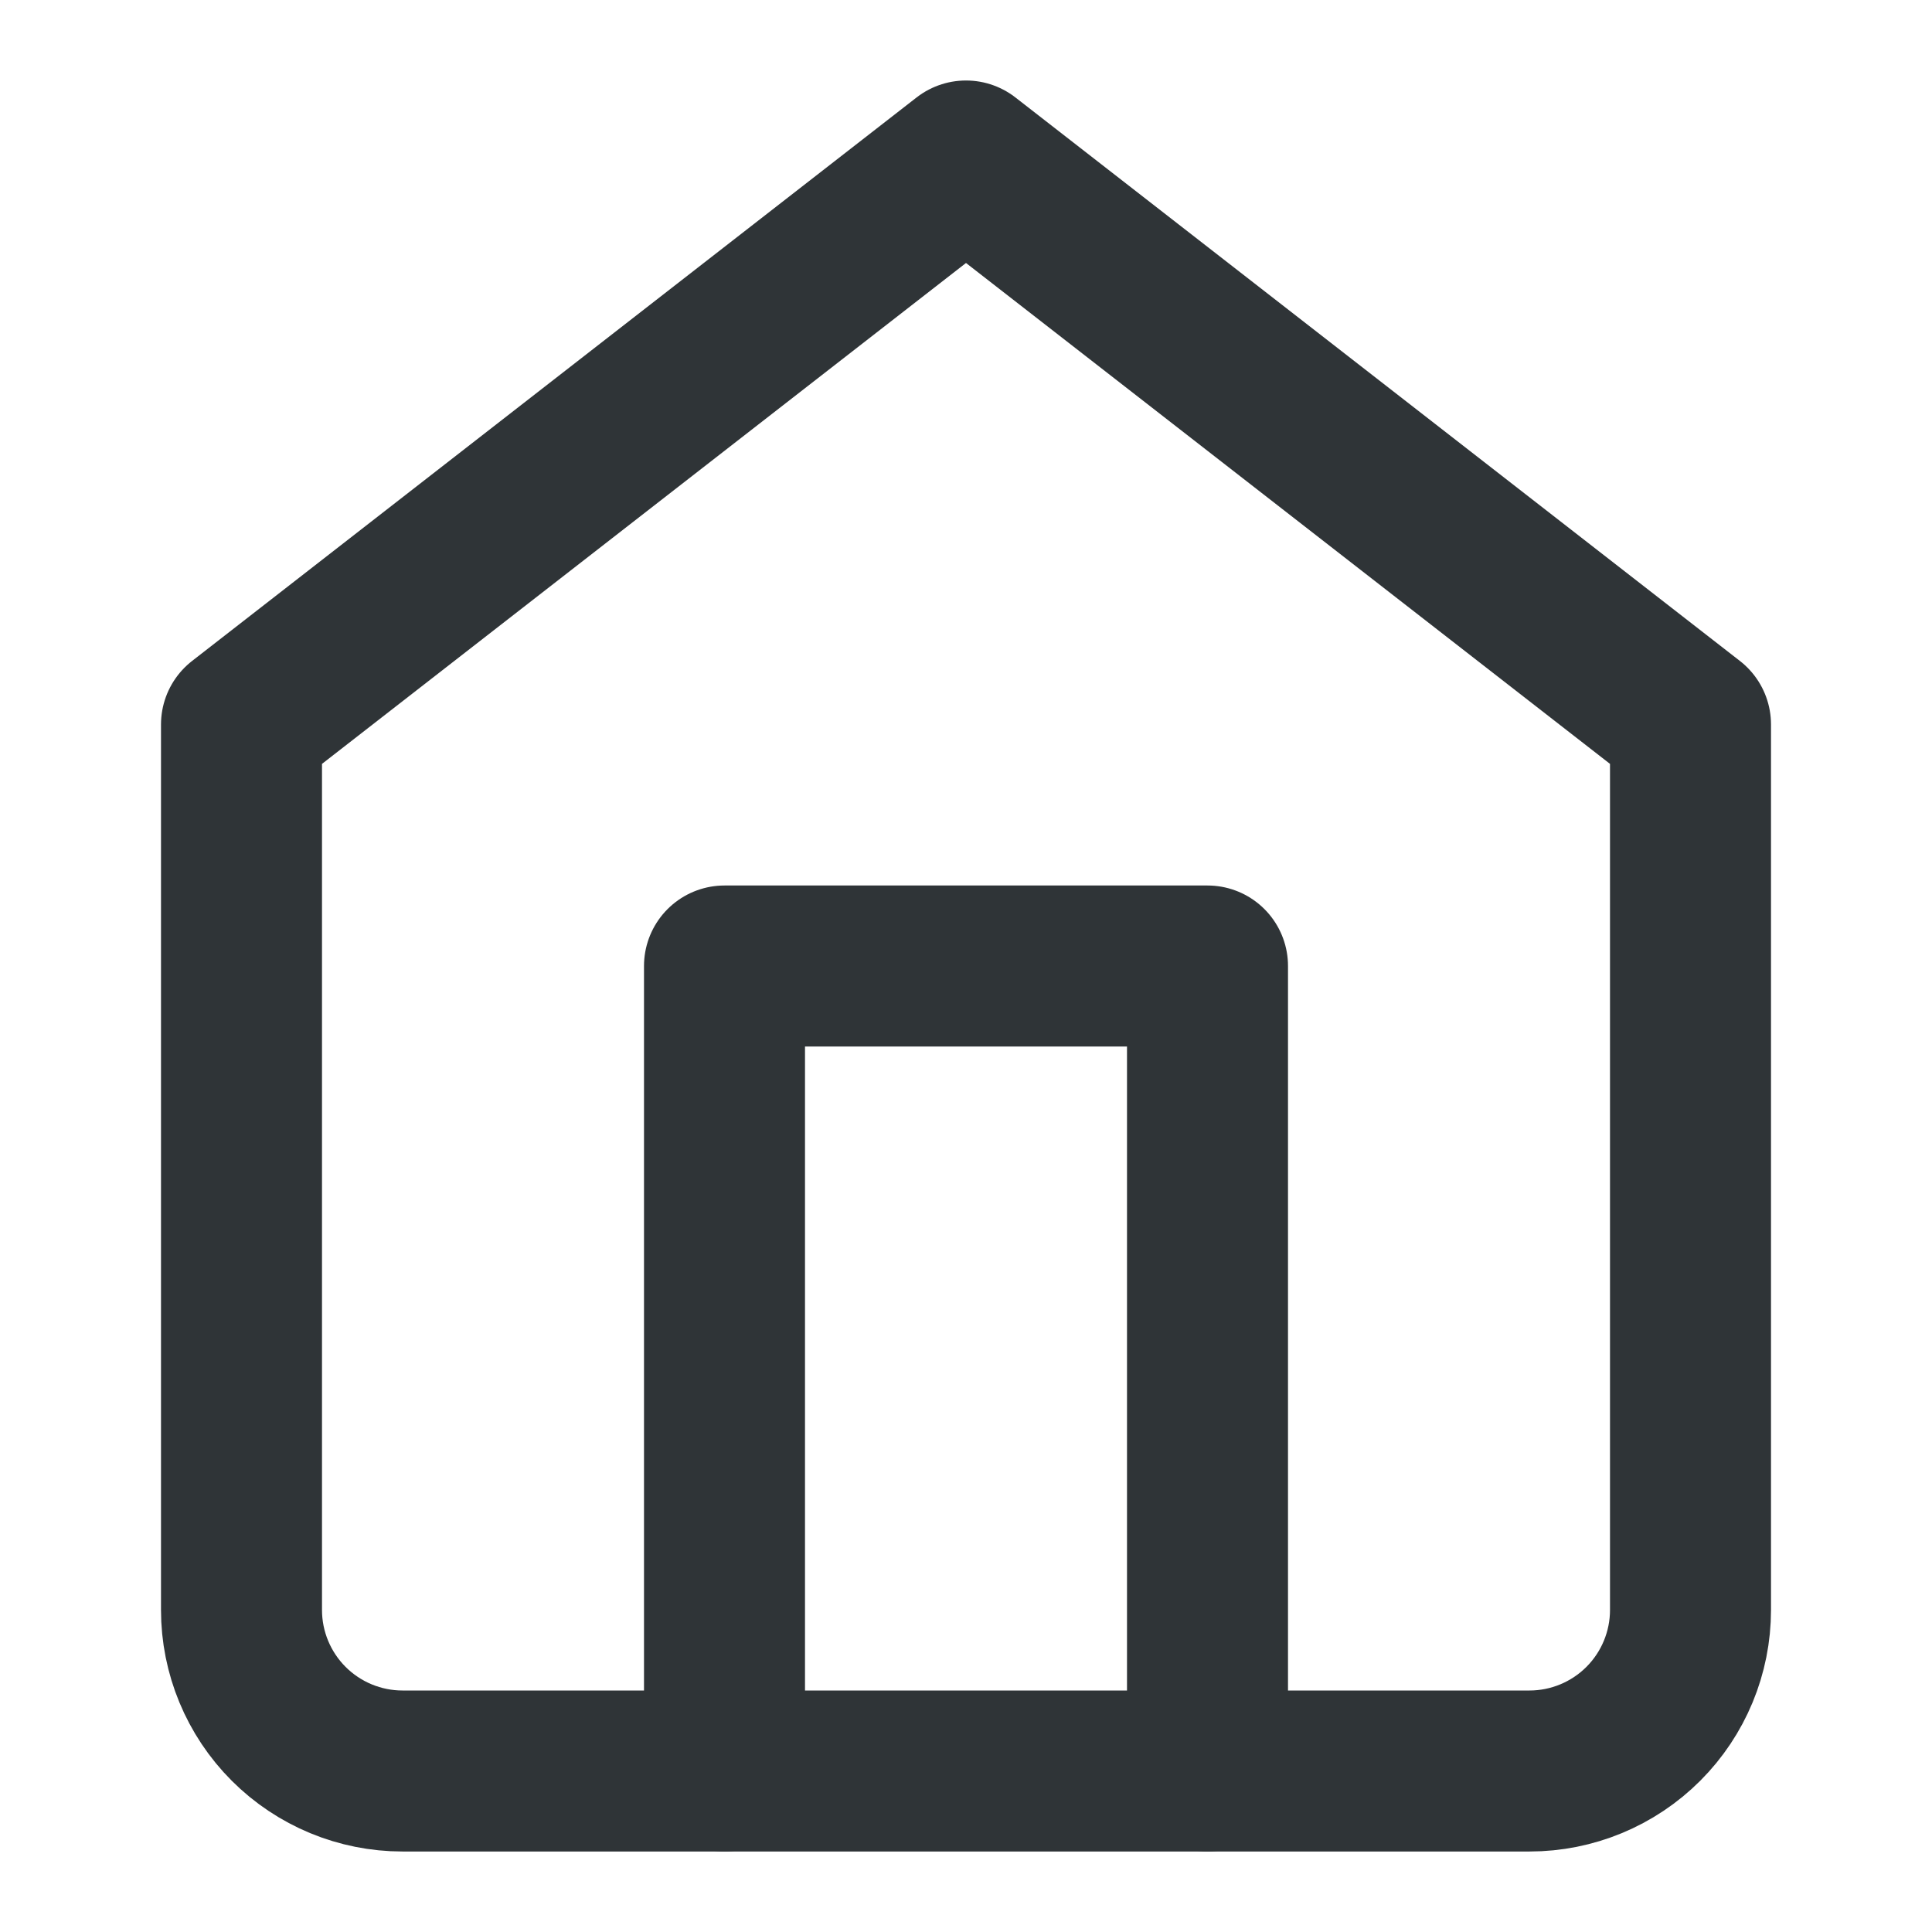 <svg width="24" height="24" viewBox="0 0 24 24" fill="none" xmlns="http://www.w3.org/2000/svg">
<path d="M3 9L12 2L21 9V20C21 20.53 20.789 21.039 20.414 21.414C20.039 21.789 19.53 22 19 22H5C4.47 22 3.961 21.789 3.586 21.414C3.211 21.039 3 20.53 3 20V9Z" stroke="#2F3437" stroke-width="2" stroke-linecap="round" stroke-linejoin="round"/>
<path d="M9 22V12H15V22" stroke="#2F3437" stroke-width="2" stroke-linecap="round" stroke-linejoin="round"/>
</svg>
